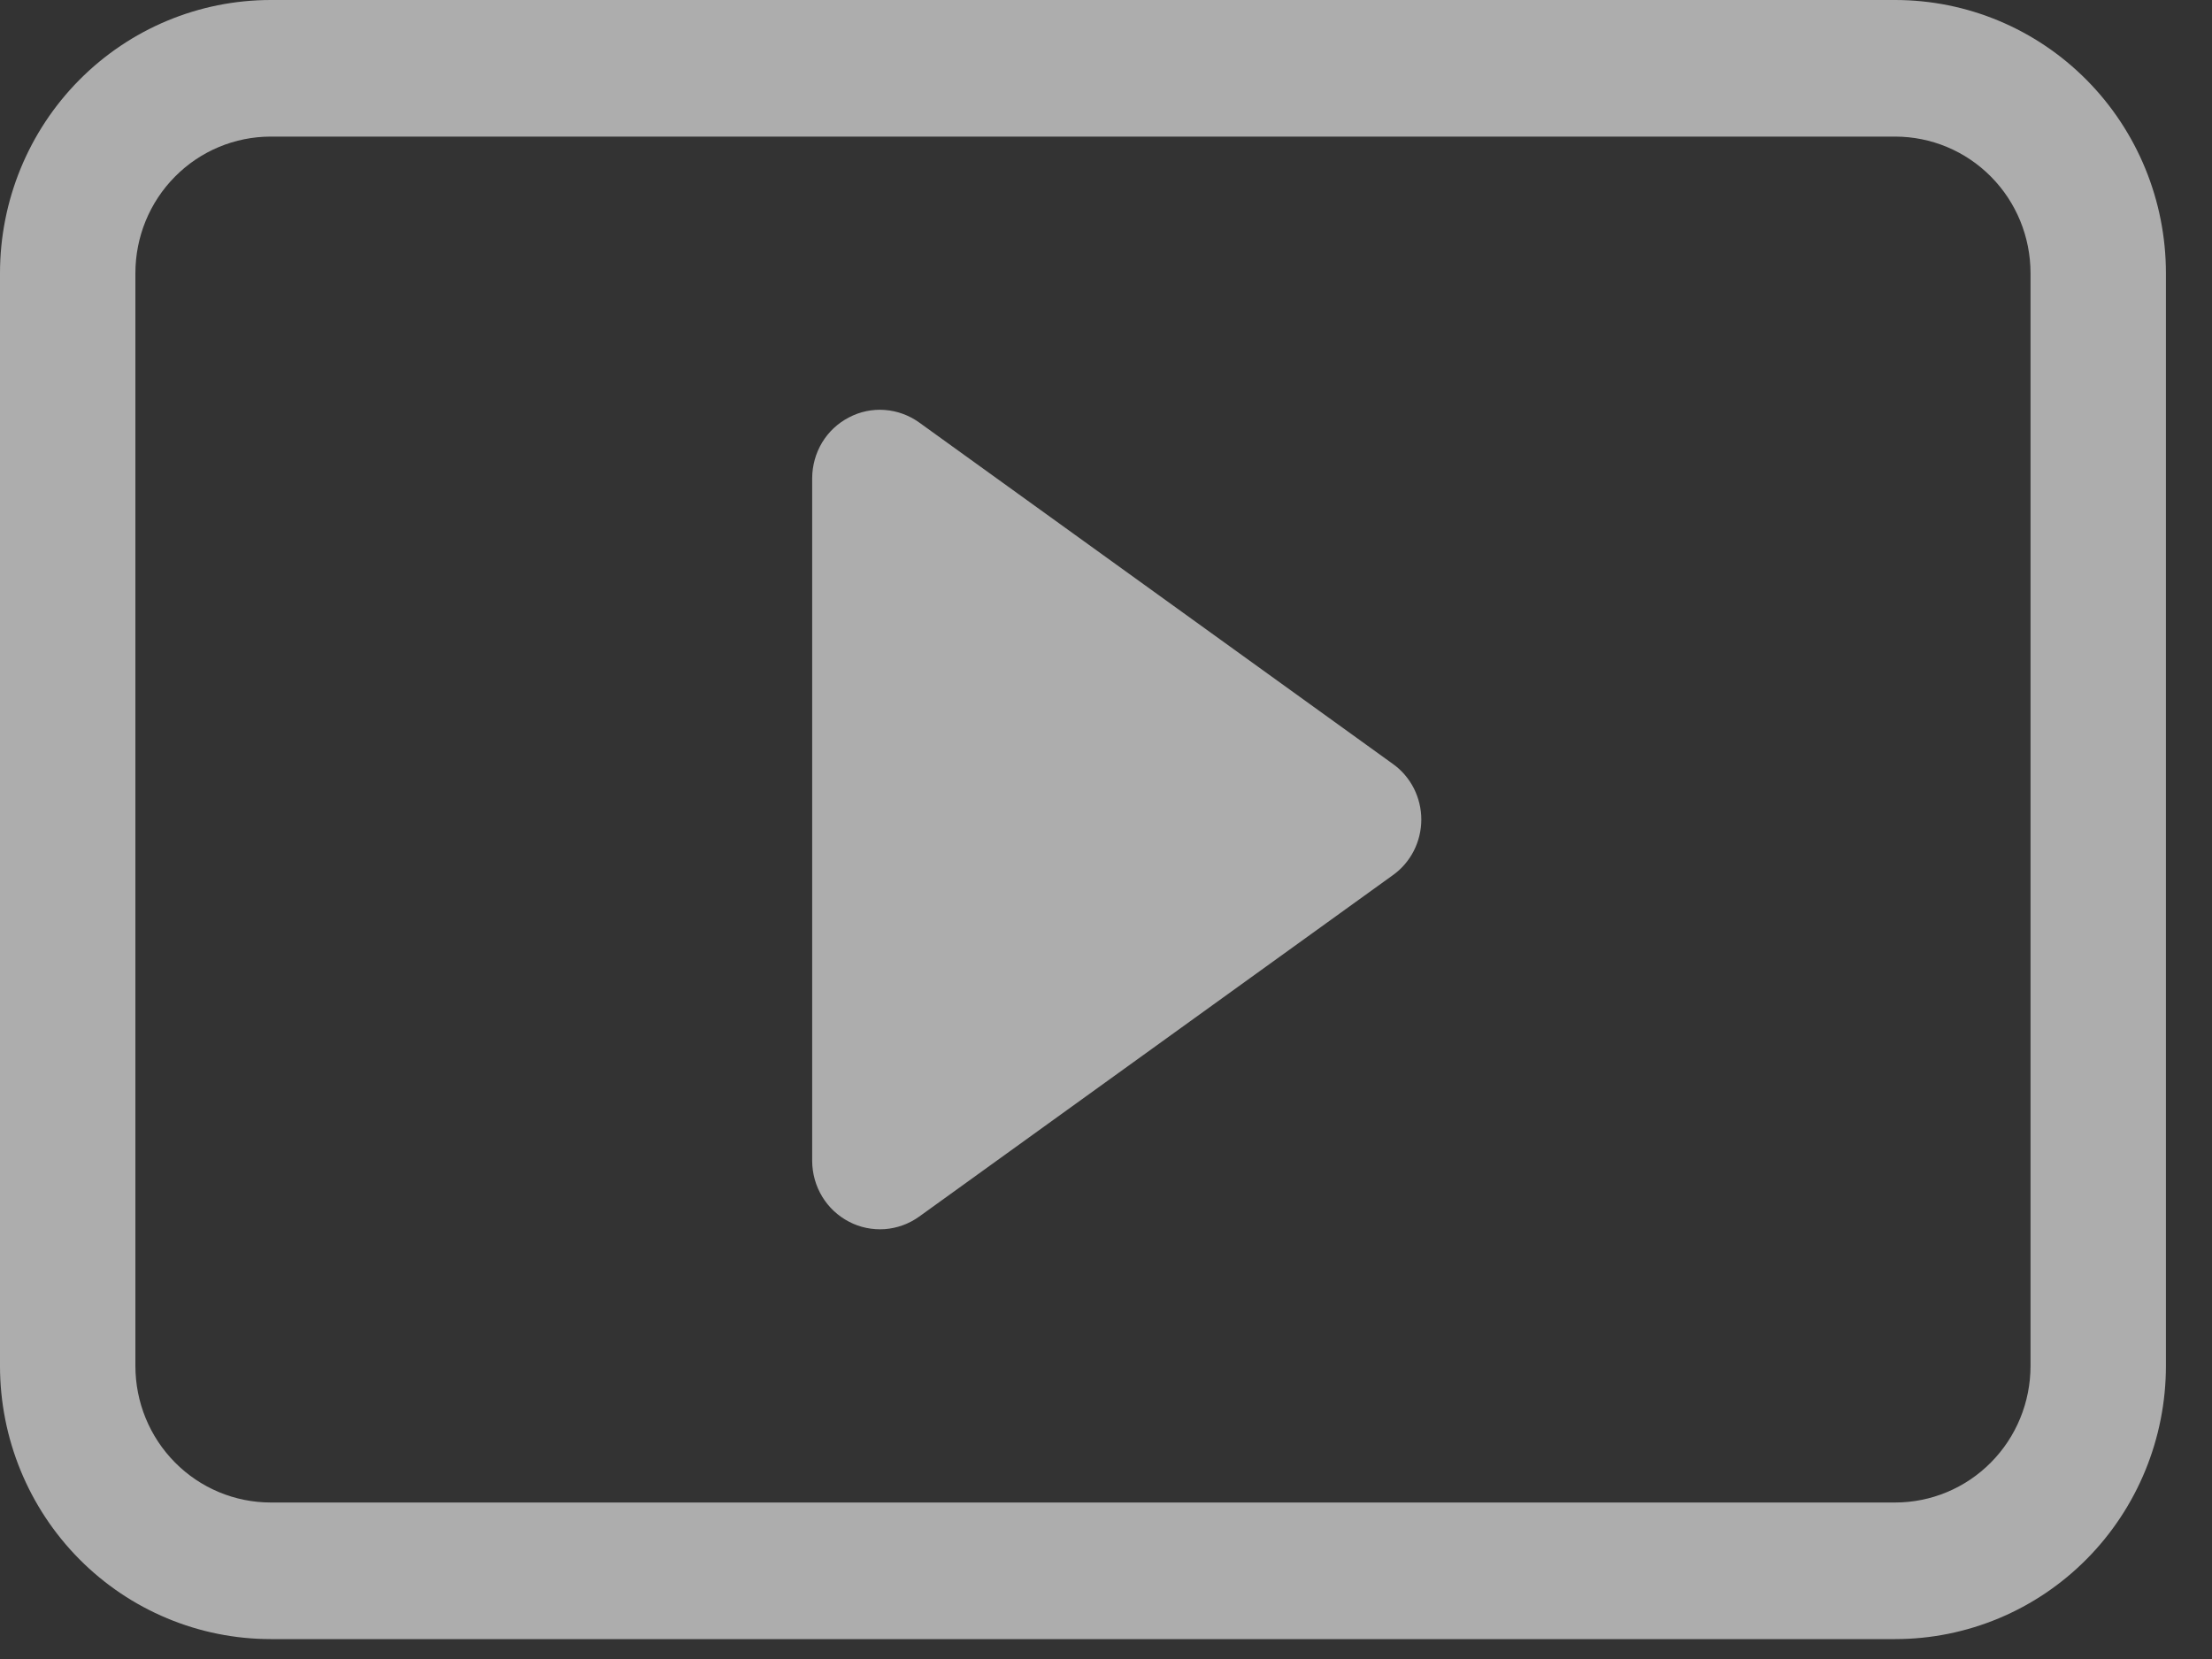 <svg width="24" height="18" viewBox="0 0 24 18" fill="none" xmlns="http://www.w3.org/2000/svg">
<rect x="0" y="0" width="24" height="18" fill="#333333" stroke="none"/>
<g id="Group" opacity="0.6">
<path id="Vector" d="M9.973 4.584C9.863 4.505 9.734 4.458 9.599 4.448C9.465 4.438 9.33 4.466 9.211 4.529C9.091 4.591 8.99 4.685 8.92 4.801C8.85 4.917 8.813 5.051 8.812 5.187V12.597C8.813 12.733 8.85 12.866 8.92 12.982C8.99 13.098 9.091 13.193 9.211 13.255C9.33 13.318 9.465 13.345 9.599 13.336C9.734 13.326 9.863 13.279 9.973 13.2L15.113 9.495C15.209 9.427 15.286 9.336 15.34 9.231C15.393 9.126 15.421 9.01 15.421 8.892C15.421 8.774 15.393 8.658 15.34 8.553C15.286 8.448 15.209 8.357 15.113 8.289L9.973 4.584Z" fill="white"/>
<path id="Vector_2" d="M0 2.964C0 2.178 0.309 1.424 0.86 0.868C1.411 0.312 2.158 0 2.938 0H20.562C21.342 0 22.089 0.312 22.64 0.868C23.191 1.424 23.5 2.178 23.5 2.964V14.82C23.5 15.606 23.191 16.36 22.64 16.916C22.089 17.472 21.342 17.784 20.562 17.784H2.938C2.158 17.784 1.411 17.472 0.86 16.916C0.309 16.36 0 15.606 0 14.82V2.964ZM22.031 2.964C22.031 2.571 21.877 2.194 21.601 1.916C21.326 1.638 20.952 1.482 20.562 1.482H2.938C2.548 1.482 2.174 1.638 1.899 1.916C1.623 2.194 1.469 2.571 1.469 2.964V14.82C1.469 15.213 1.623 15.59 1.899 15.868C2.174 16.146 2.548 16.302 2.938 16.302H20.562C20.952 16.302 21.326 16.146 21.601 15.868C21.877 15.59 22.031 15.213 22.031 14.82V2.964Z" fill="white"/>
</g>
</svg>

